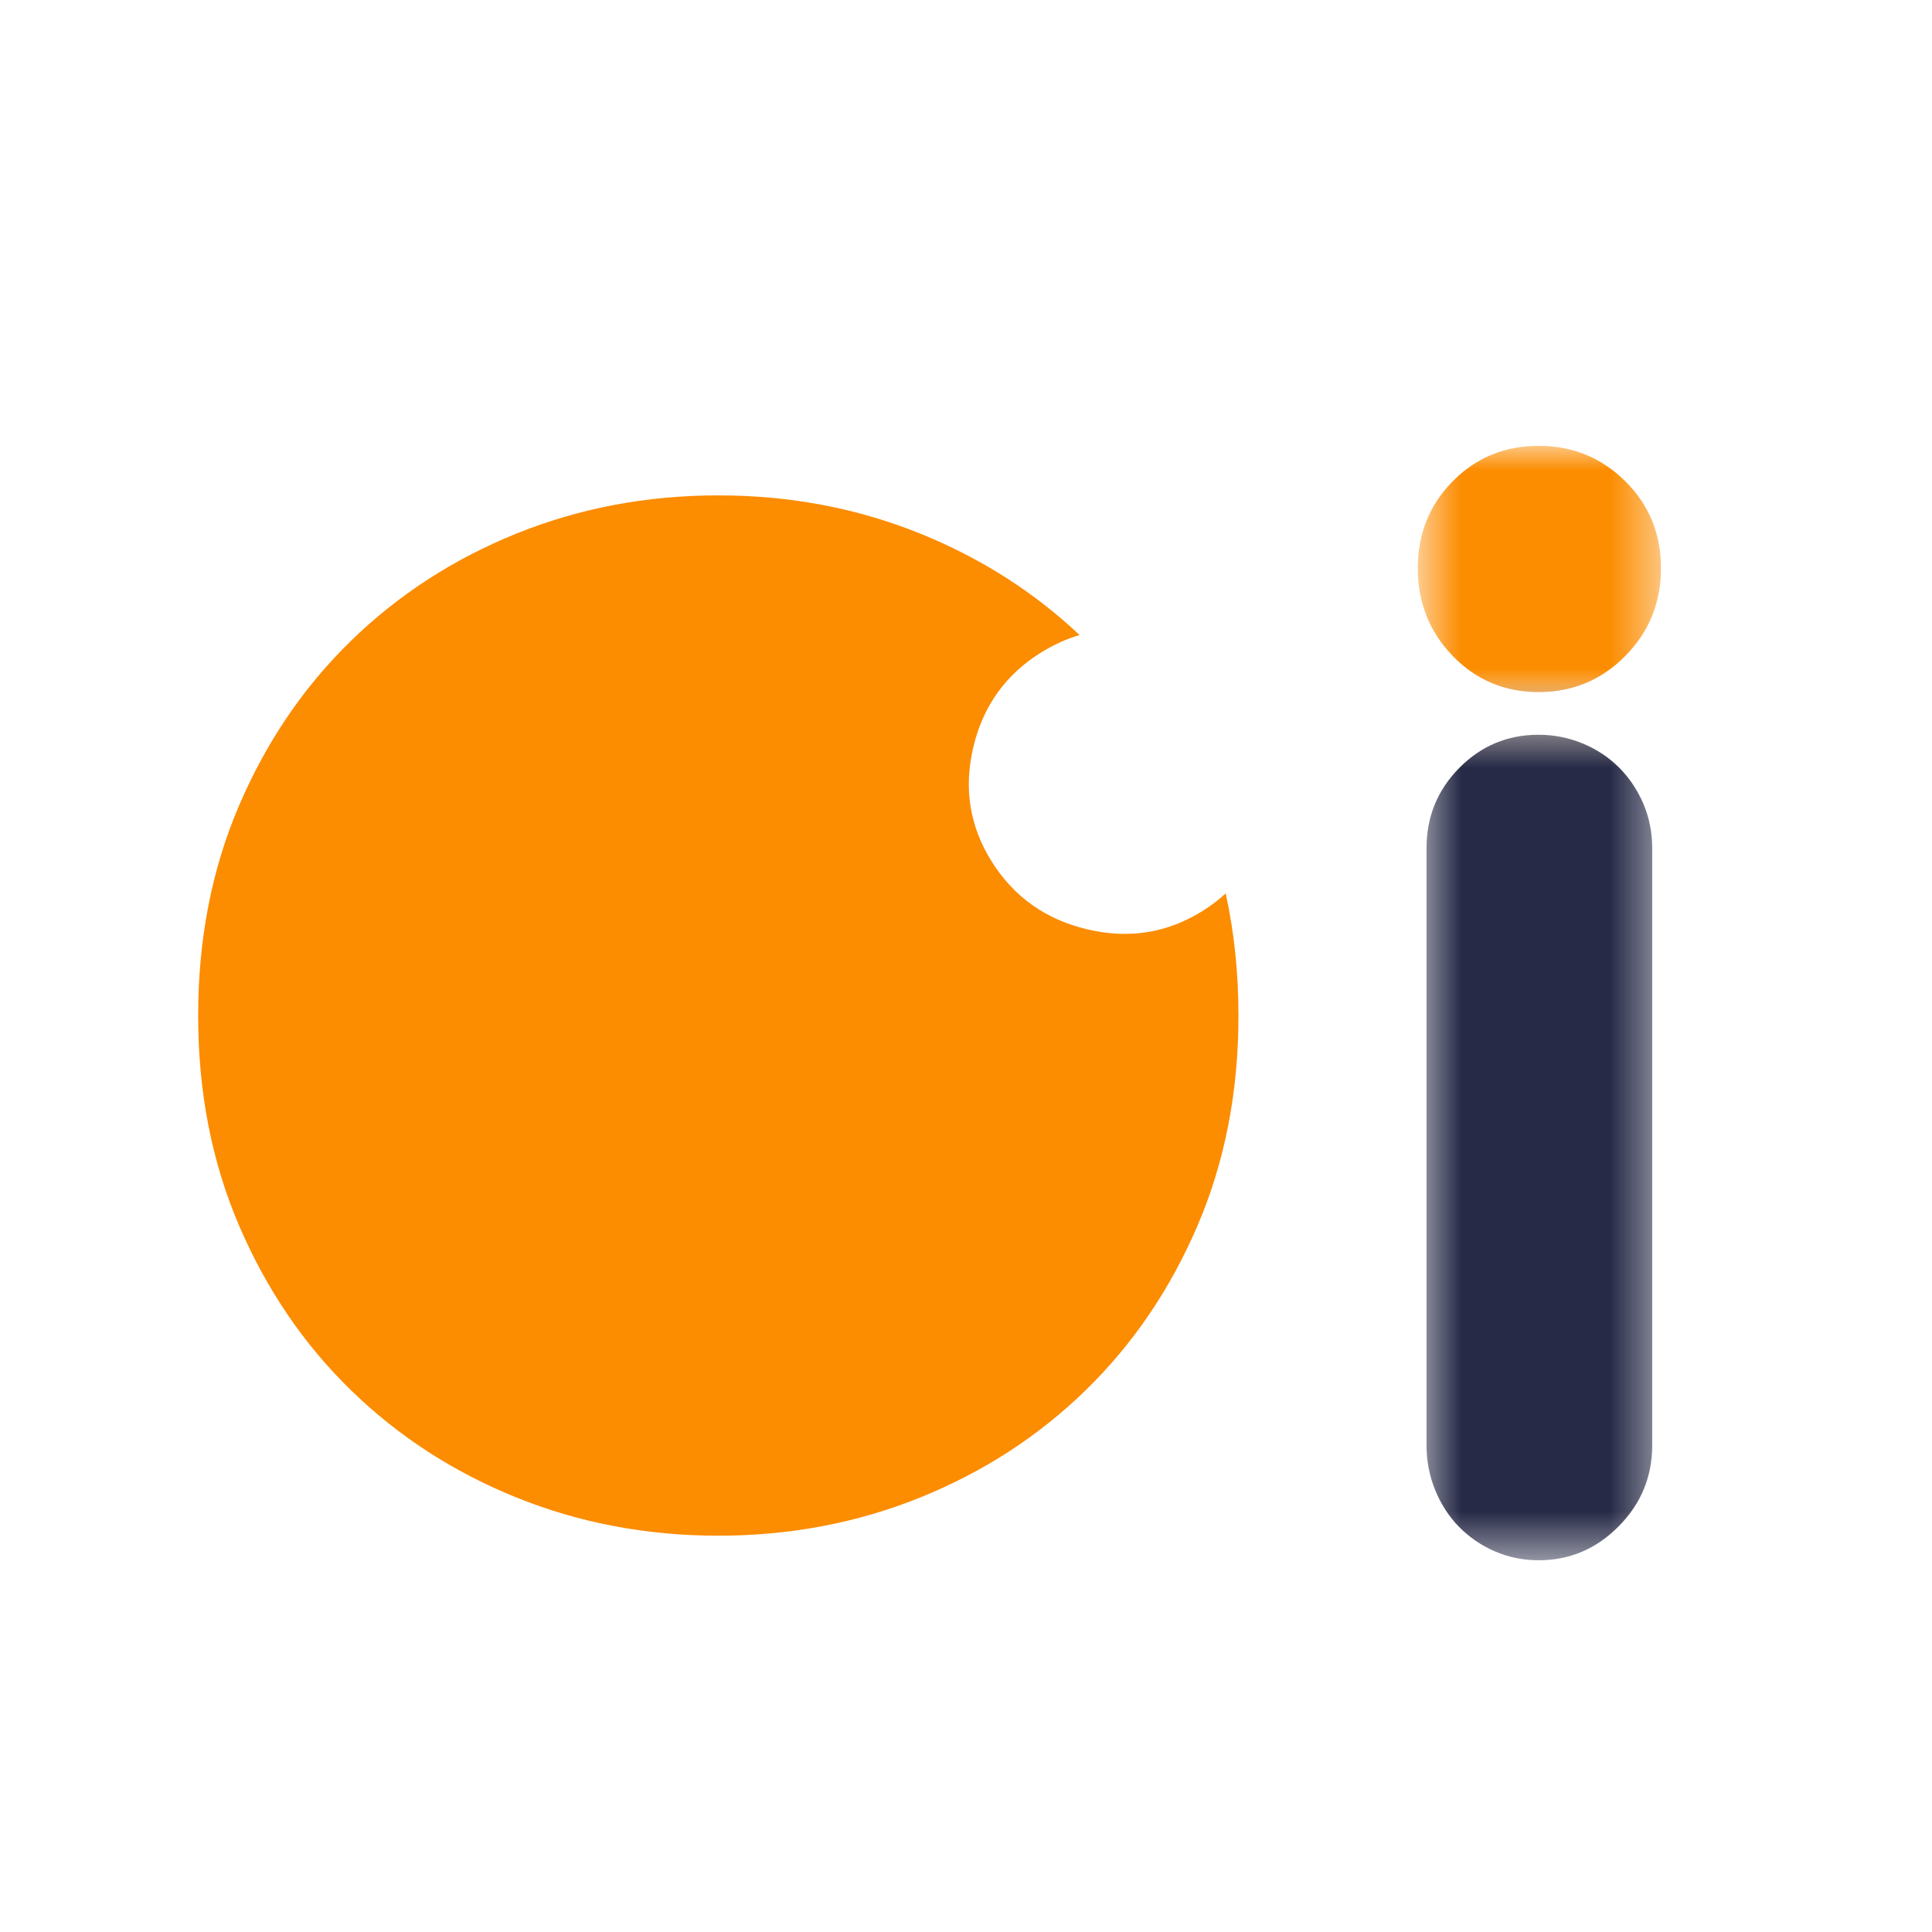 <svg width="39" height="39" viewBox="0 0 39 39" fill="none" xmlns="http://www.w3.org/2000/svg">
<rect width="39" height="39" fill="white"/>
<path d="M24.742 18.034C24.596 18.17 24.433 18.292 24.254 18.402C23.547 18.838 22.776 18.957 21.943 18.759C21.11 18.56 20.469 18.106 20.022 17.396C19.574 16.686 19.45 15.914 19.648 15.08C19.846 14.247 20.306 13.608 21.029 13.163C21.277 13.011 21.531 12.896 21.793 12.819C20.866 11.946 19.793 11.263 18.575 10.771C17.302 10.257 15.944 10 14.5 10C13.056 10 11.698 10.257 10.425 10.771C9.152 11.285 8.039 12.007 7.084 12.937C6.129 13.867 5.377 14.975 4.826 16.26C4.275 17.545 4 18.958 4 20.5C4 22.042 4.275 23.455 4.826 24.74C5.377 26.025 6.129 27.133 7.084 28.063C8.039 28.993 9.152 29.715 10.425 30.229C11.698 30.743 13.056 31 14.5 31C15.944 31 17.302 30.743 18.575 30.229C19.848 29.715 20.962 28.993 21.916 28.063C22.871 27.133 23.623 26.025 24.174 24.74C24.725 23.455 25 22.042 25 20.5C25 19.638 24.914 18.816 24.742 18.034Z" fill="#FC8C00"/>
<mask id="mask0_88_96" style="mask-type:luminance" maskUnits="userSpaceOnUse" x="28" y="14" width="6" height="18">
<path d="M33.529 14.551H28.619V31.495H33.529V14.551Z" fill="white"/>
</mask>
<g mask="url(#mask0_88_96)">
<path d="M28.619 11.471C28.619 12.165 28.854 12.754 29.325 13.241C29.795 13.727 30.373 13.97 31.059 13.97C31.745 13.97 32.328 13.727 32.808 13.241C33.289 12.754 33.529 12.165 33.529 11.471C33.529 10.776 33.289 10.191 32.808 9.715C32.328 9.239 31.745 9 31.059 9C30.373 9 29.795 9.239 29.325 9.715C28.854 10.191 28.619 10.776 28.619 11.471ZM33.352 17.123C33.352 16.806 33.293 16.508 33.176 16.231C33.058 15.954 32.897 15.71 32.691 15.502C32.485 15.294 32.24 15.13 31.956 15.011C31.672 14.893 31.373 14.832 31.059 14.832C30.432 14.832 29.898 15.056 29.457 15.502C29.016 15.949 28.796 16.489 28.796 17.123V29.174C28.796 29.492 28.854 29.794 28.972 30.081C29.09 30.369 29.251 30.618 29.457 30.826C29.663 31.034 29.903 31.198 30.177 31.317C30.452 31.435 30.746 31.496 31.059 31.496C31.686 31.496 32.225 31.267 32.676 30.81C33.127 30.355 33.352 29.809 33.352 29.174V17.123Z" fill="#262A46"/>
</g>
<mask id="mask1_88_96" style="mask-type:luminance" maskUnits="userSpaceOnUse" x="28" y="9" width="6" height="6">
<path d="M33.529 9H28.62V14.079H33.529V9Z" fill="white"/>
</mask>
<g mask="url(#mask1_88_96)">
<path d="M28.62 11.471C28.62 12.165 28.855 12.754 29.325 13.241C29.796 13.727 30.374 13.97 31.06 13.97C31.746 13.97 32.329 13.727 32.809 13.241C33.289 12.754 33.529 12.165 33.529 11.471C33.529 10.776 33.289 10.191 32.809 9.715C32.329 9.239 31.746 9 31.06 9C30.374 9 29.796 9.239 29.325 9.715C28.855 10.191 28.62 10.776 28.62 11.471ZM33.353 17.123C33.353 16.806 33.294 16.508 33.176 16.231C33.059 15.954 32.897 15.71 32.691 15.502C32.486 15.294 32.24 15.13 31.956 15.011C31.672 14.893 31.373 14.832 31.06 14.832C30.433 14.832 29.898 15.056 29.457 15.502C29.016 15.949 28.796 16.489 28.796 17.123V29.174C28.796 29.492 28.855 29.794 28.972 30.081C29.09 30.369 29.252 30.618 29.457 30.826C29.663 31.034 29.903 31.198 30.178 31.317C30.452 31.435 30.746 31.496 31.06 31.496C31.687 31.496 32.226 31.267 32.677 30.81C33.127 30.355 33.353 29.809 33.353 29.174V17.123Z" fill="#FC8C00"/>
</g>
</svg>
